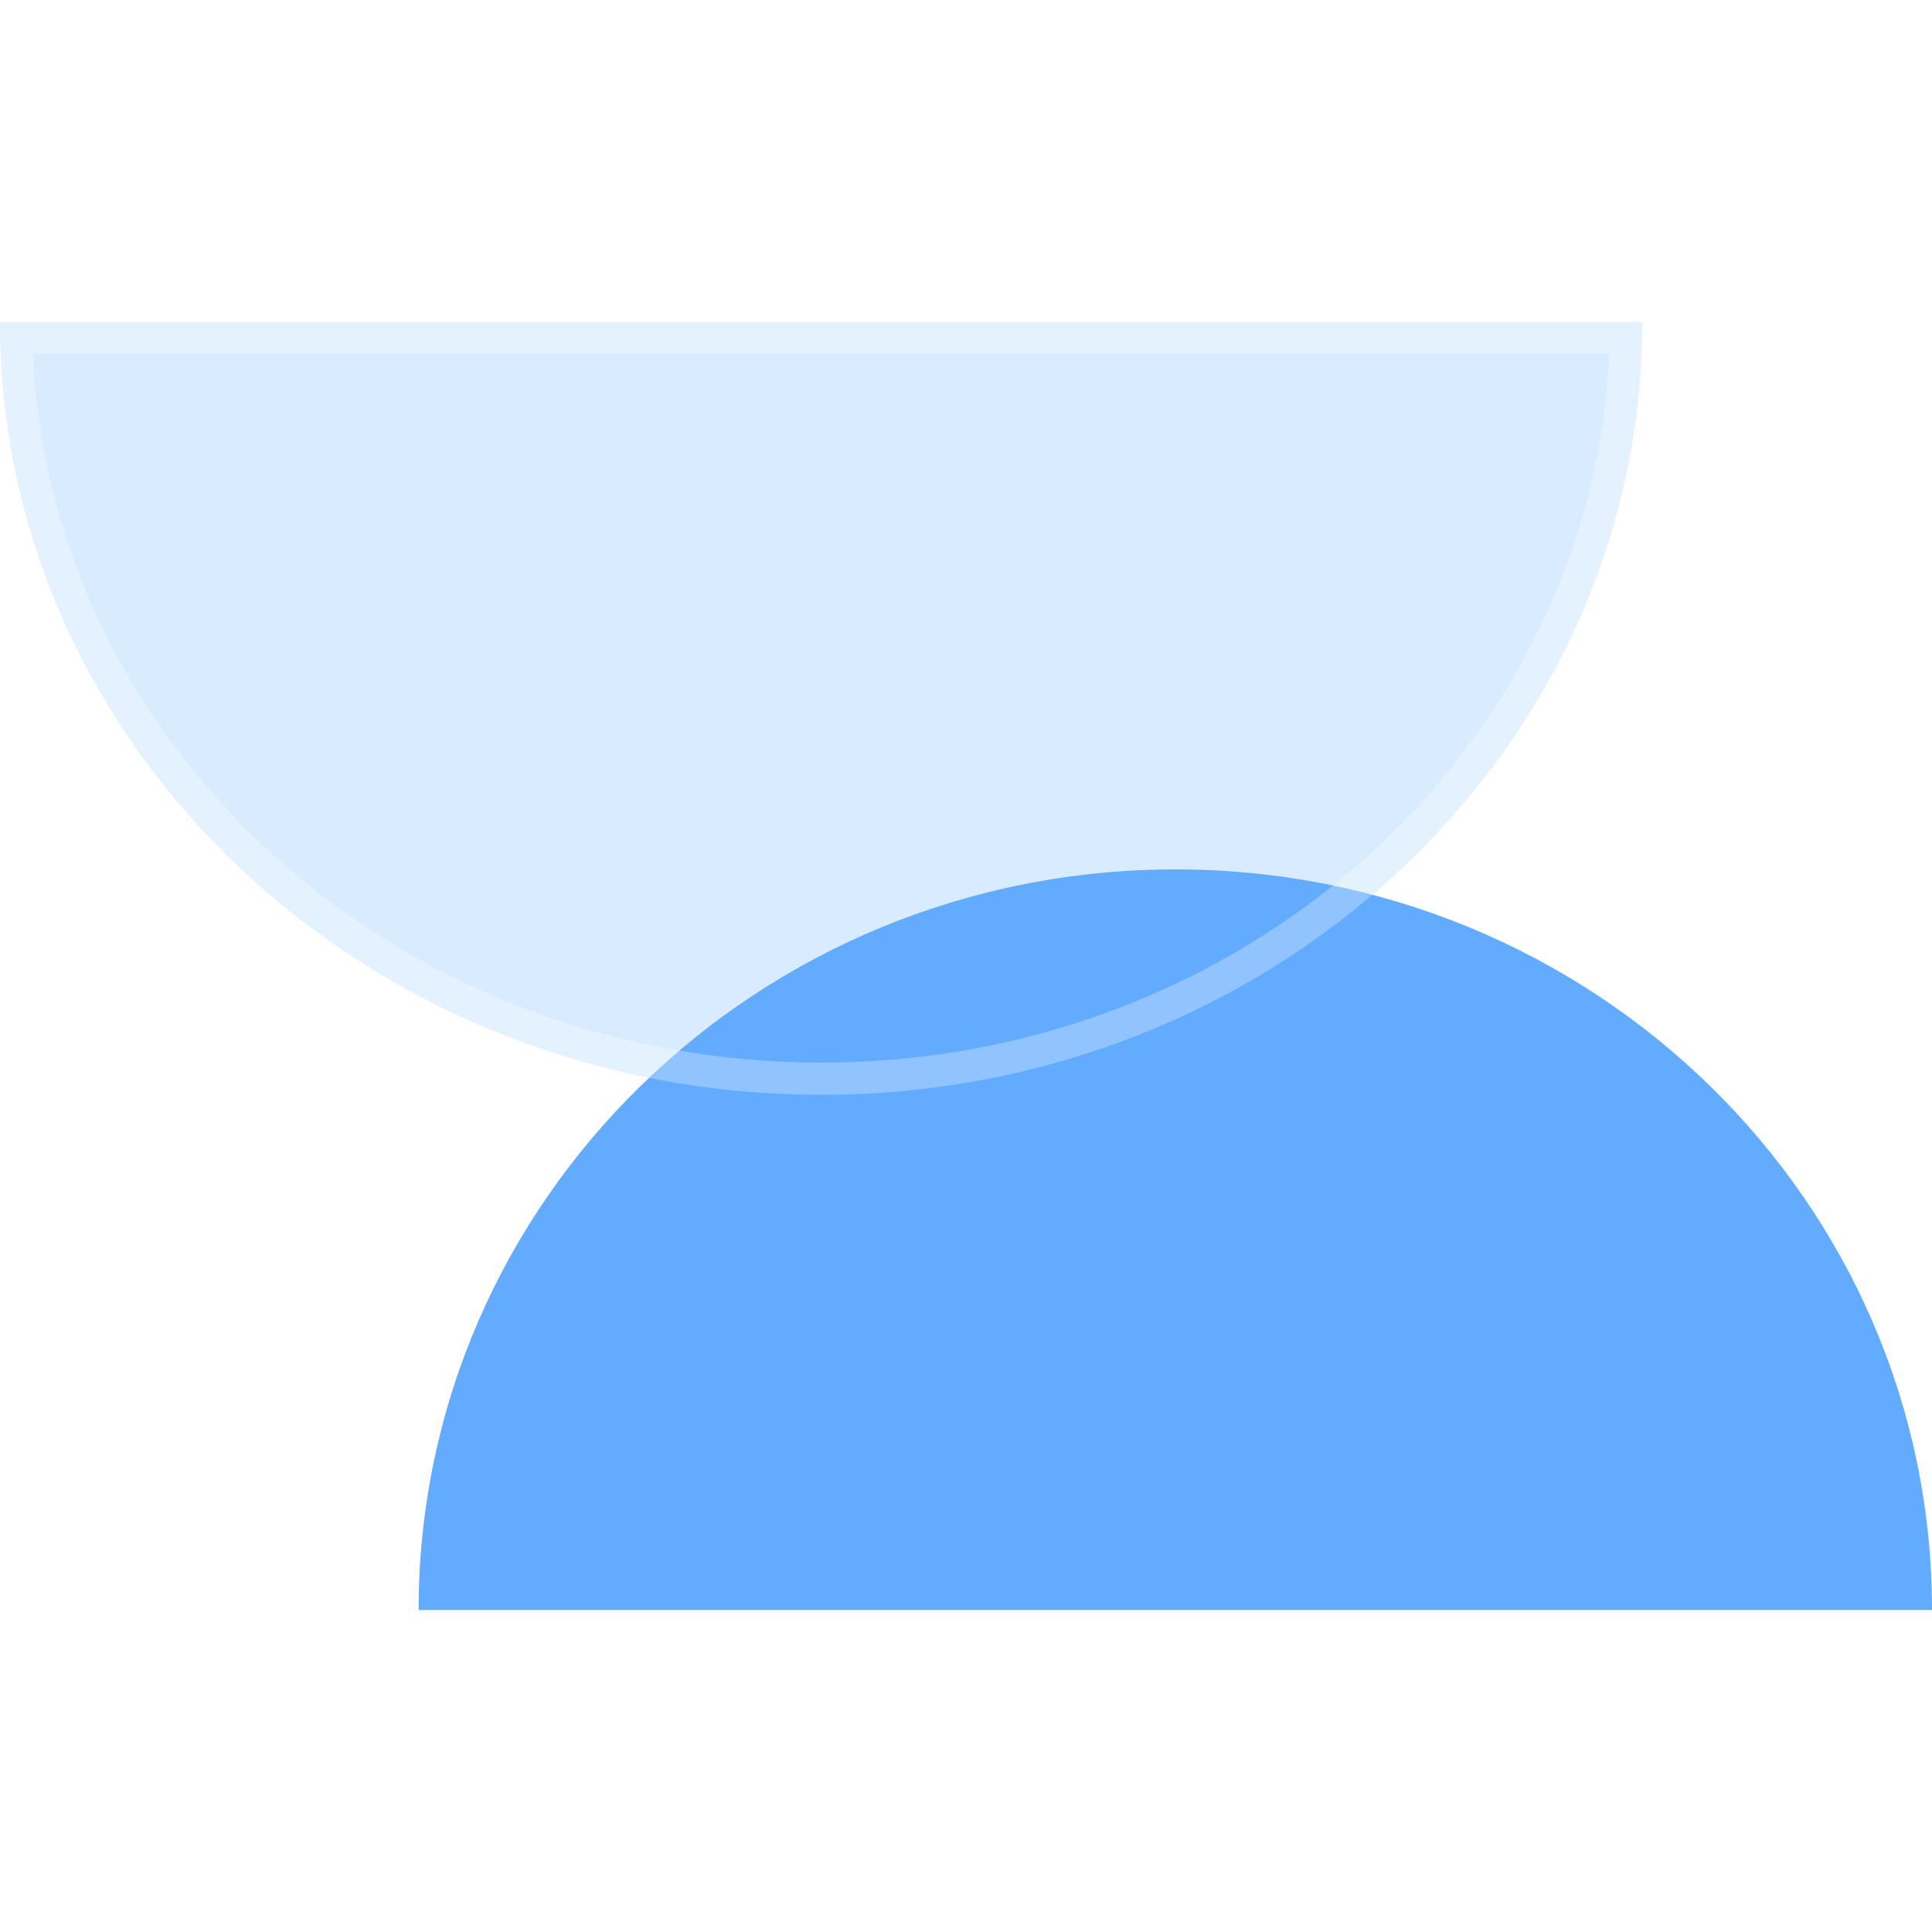 <svg width="60" height="60" viewBox="0 0 60 60" fill="none" xmlns="http://www.w3.org/2000/svg">
<g clip-path="url(#clip0_4530_16354)">
<path d="M36.5 27C23.521 27 13 37.297 13 50H60C60 37.297 49.479 27 36.5 27Z" fill="#63ABFF"/>
<g filter="url(#filter0_b_4530_16354)">
<path d="M25.5 34C39.583 34 51 23.255 51 10L1.71655e-06 10C2.87532e-06 23.255 11.417 34 25.5 34Z" fill="#63ABFF" fill-opacity="0.24"/>
<path d="M50.494 10.5C50.212 23.221 39.158 33.5 25.5 33.5C11.842 33.5 0.788 23.221 0.506 10.5L50.494 10.5Z" stroke="white" stroke-opacity="0.3"/>
</g>
</g>
<defs>
<filter id="filter0_b_4530_16354" x="-8" y="2" width="67" height="40" filterUnits="userSpaceOnUse" color-interpolation-filters="sRGB">
<feFlood flood-opacity="0" result="BackgroundImageFix"/>
<feGaussianBlur in="BackgroundImageFix" stdDeviation="4"/>
<feComposite in2="SourceAlpha" operator="in" result="effect1_backgroundBlur_4530_16354"/>
<feBlend mode="normal" in="SourceGraphic" in2="effect1_backgroundBlur_4530_16354" result="shape"/>
</filter>
<clipPath id="clip0_4530_16354">
<rect width="60" height="60" fill="white"/>
</clipPath>
</defs>
</svg>
